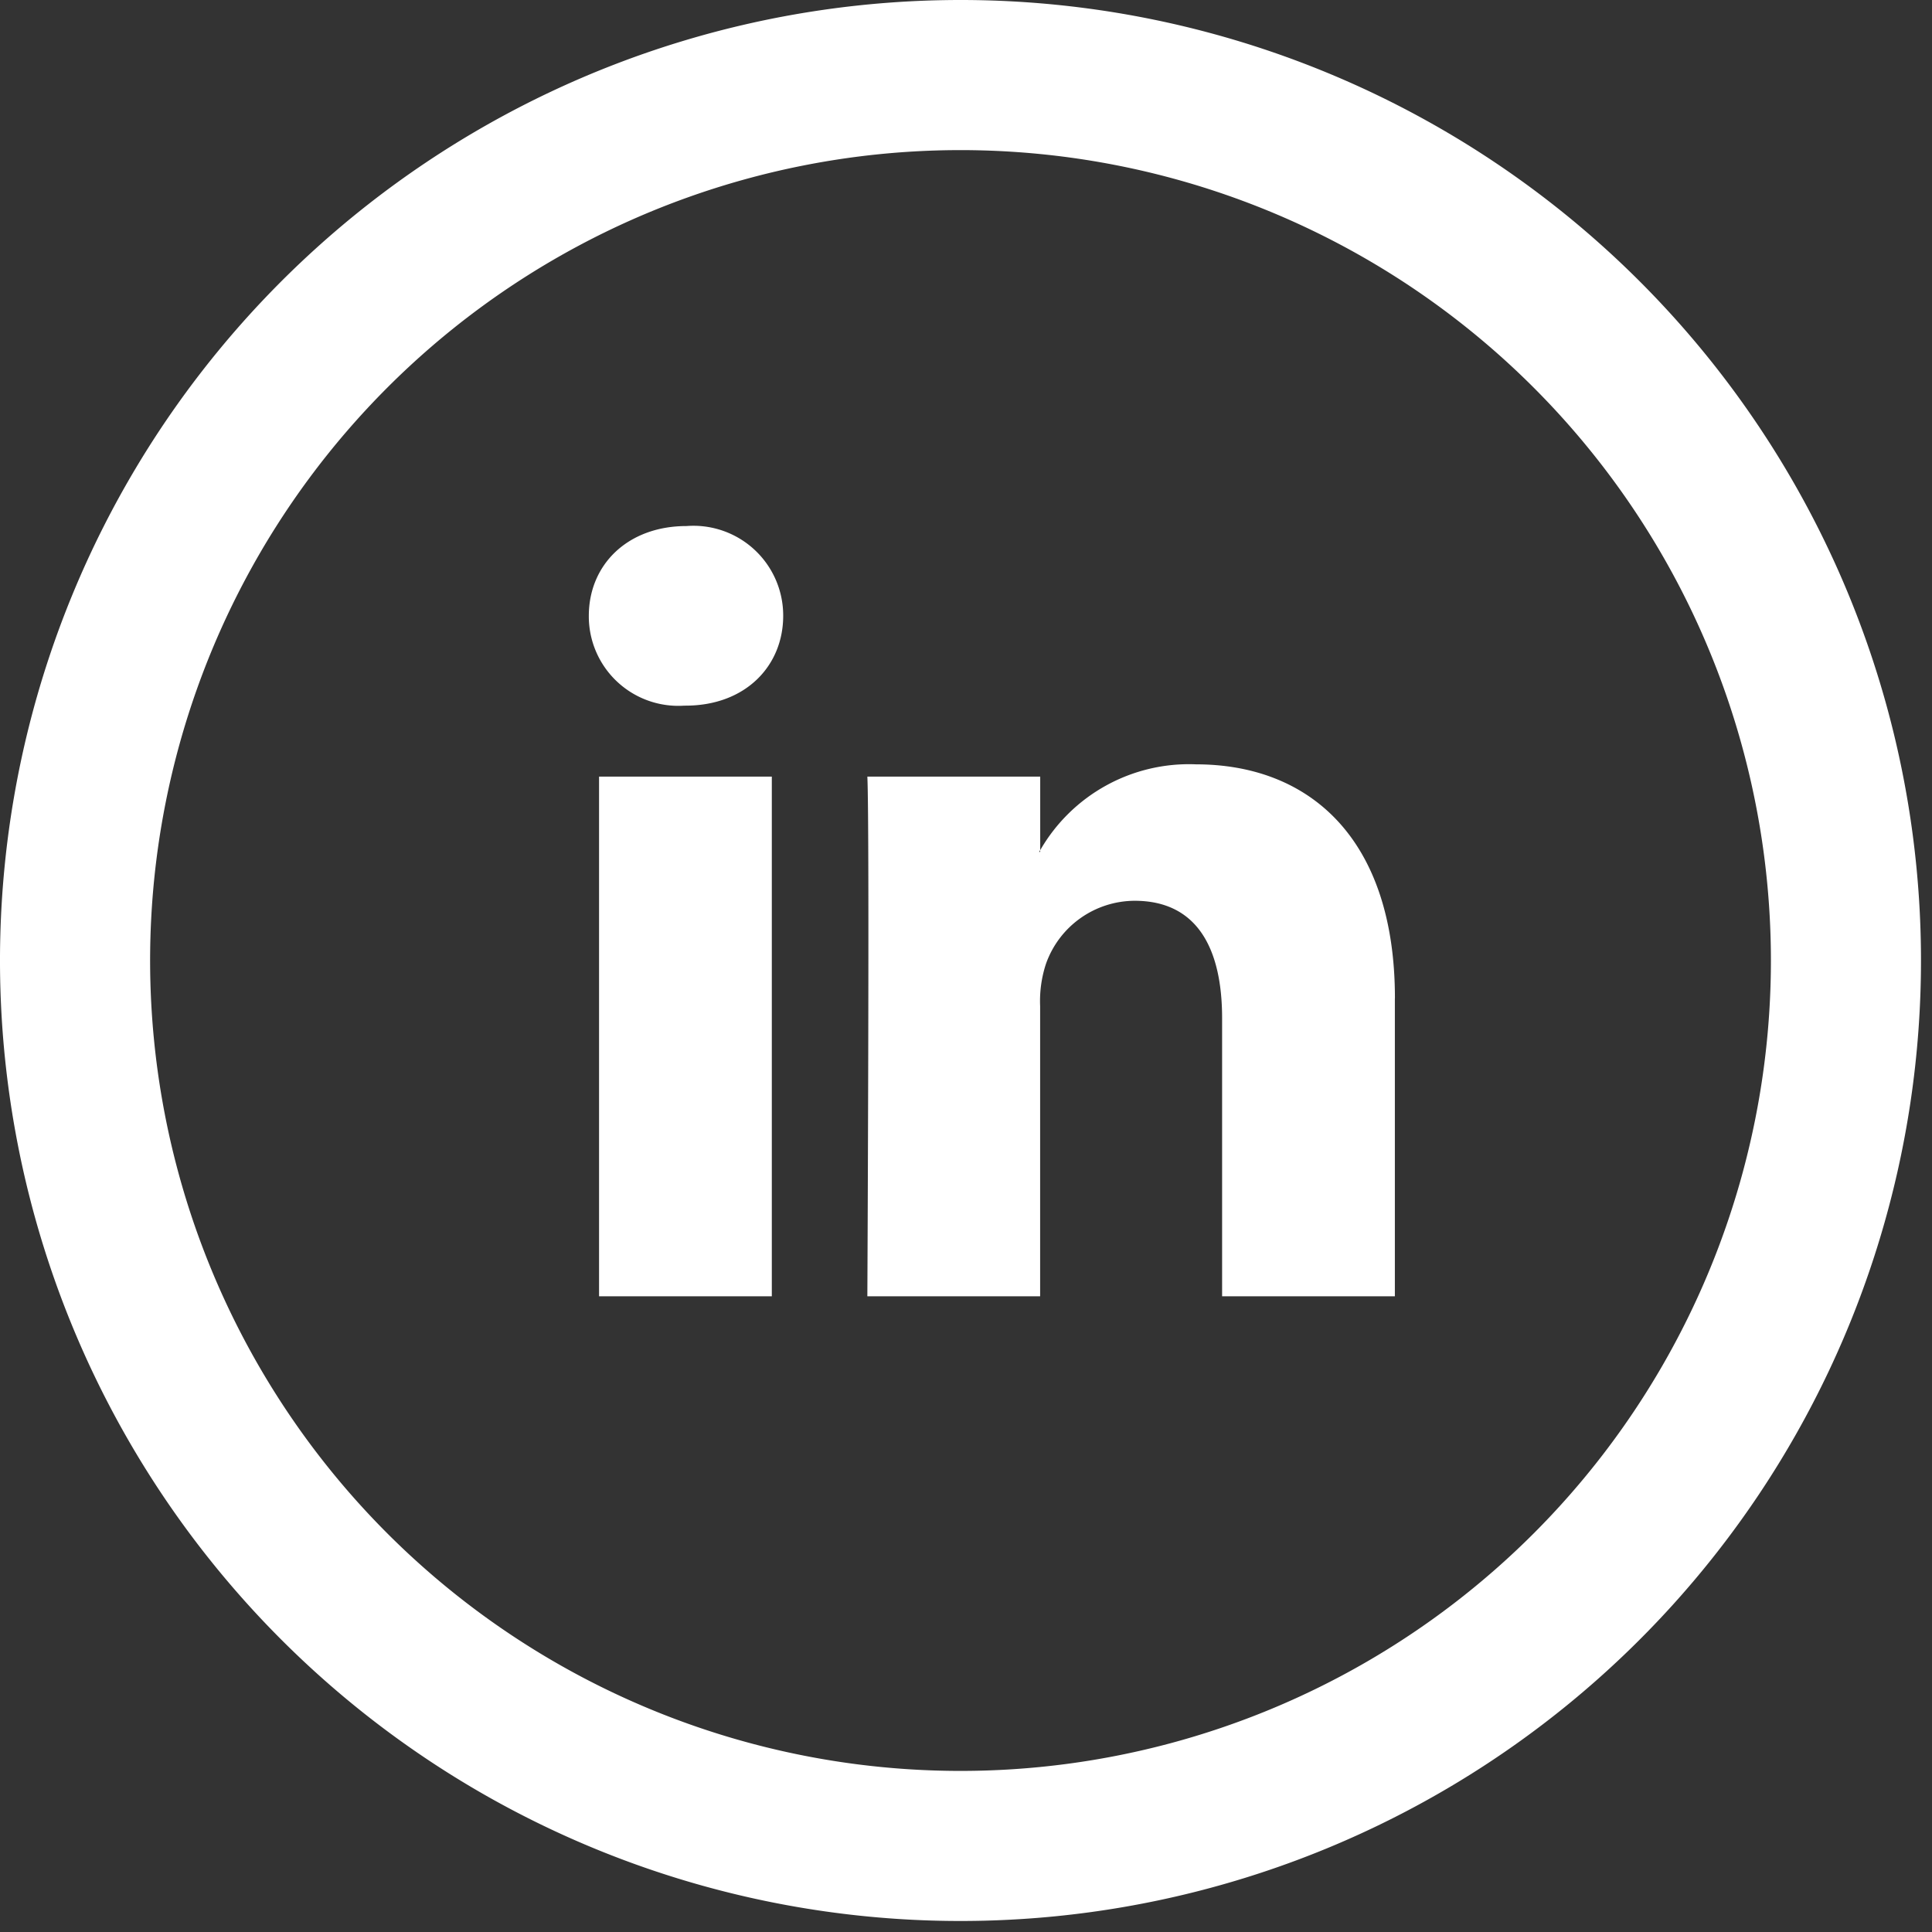 <svg height="100" viewBox="0 0 100 100" width="100" xmlns="http://www.w3.org/2000/svg" xmlns:xlink="http://www.w3.org/1999/xlink"><rect x="0" y="0" width="100" height="100" fill="#333333" stroke="none"/><clipPath id="a"><path d="m0 0h100v100h-100z"/></clipPath><g clip-path="url(#a)" fill="#fff"><path d="m52.215 2.5a49.715 49.715 0 1 0 49.715 49.715 49.714 49.714 0 0 0 -49.715-49.715zm0 91.662a41.946 41.946 0 1 1 41.947-41.947 41.945 41.945 0 0 1 -41.947 41.947zm0 0" transform="translate(-2.5 -2.5)"/><path d="m58.014 39.265v15.427h-8.942v-14.392c0-3.615-1.293-6.081-4.53-6.081a4.889 4.889 0 0 0 -4.589 3.27 6.149 6.149 0 0 0 -.3 2.179v15.024h-8.943s.122-24.378 0-26.9h8.947v3.808c-.018.031-.042.06-.057.088h.057v-.088a8.886 8.886 0 0 1 8.06-4.443c5.886 0 10.3 3.845 10.3 12.106zm-36.661-24.442c-3.06 0-5.06 2.008-5.06 4.647a4.632 4.632 0 0 0 4.943 4.649h.06c3.12 0 5.058-2.066 5.058-4.649a4.645 4.645 0 0 0 -5-4.647zm-4.53 39.869h8.942v-26.9h-8.942zm0 0" transform="translate(14.184 12.405)"/></g></svg>